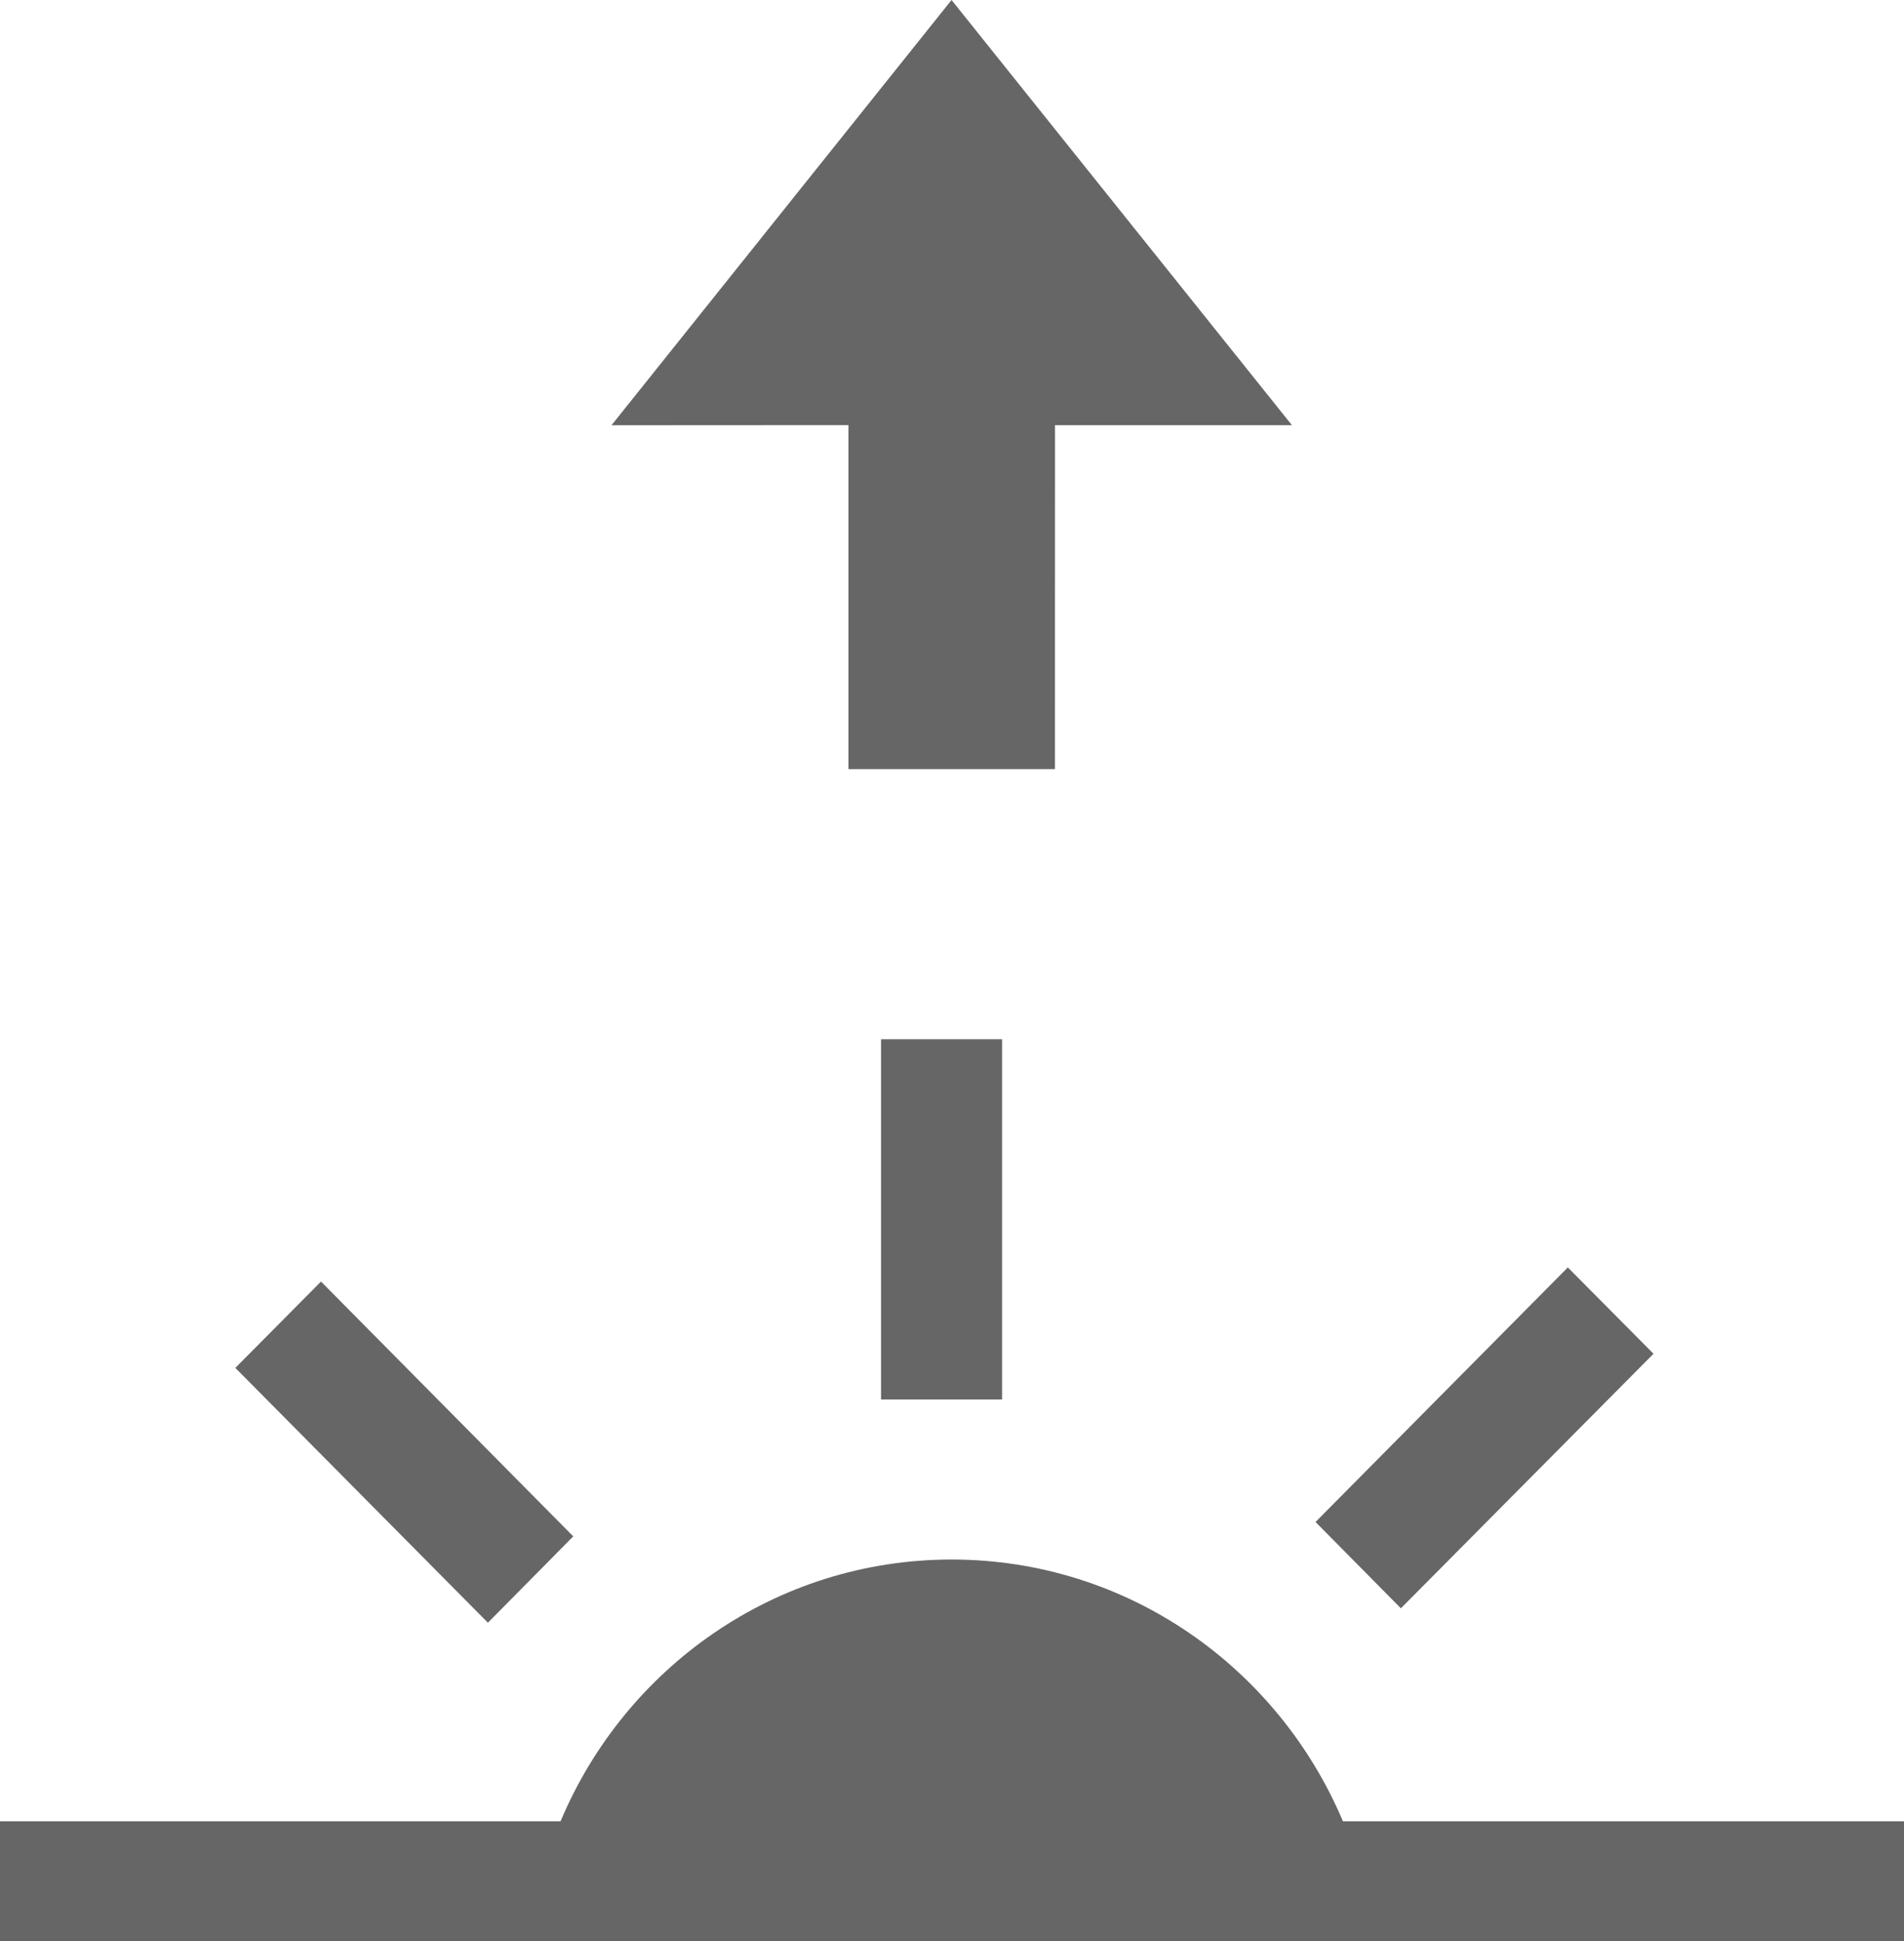 <?xml version="1.0" encoding="utf-8"?>
<!-- Generator: Adobe Illustrator 15.1.0, SVG Export Plug-In . SVG Version: 6.00 Build 0)  -->
<!DOCTYPE svg PUBLIC "-//W3C//DTD SVG 1.1 Basic//EN" "http://www.w3.org/Graphics/SVG/1.1/DTD/svg11-basic.dtd">
<svg version="1.1" baseProfile="basic" id="Ebene_1"
	 xmlns="http://www.w3.org/2000/svg" xmlns:xlink="http://www.w3.org/1999/xlink" x="0px" y="0px" width="29.514px"
	 height="30.085px" viewBox="0 0 29.514 30.085" xml:space="preserve">
<g>
	<path fill="#666666" d="M20.817,28.226c-1.005-2.381-3.337-4.057-6.066-4.057c-2.728,0-5.061,1.674-6.062,4.057H0v1.859h29.514
		v-1.859H20.817z"/>
	<polygon fill="#666666" points="13.152,11.92 16.353,11.92 16.354,6.589 20.026,6.589 14.75,0 9.479,6.59 13.152,6.588 	"/>
	<rect x="13.657" y="16.106" fill="#666666" width="1.876" height="5.583"/>
	<polygon fill="#666666" points="25.631,20.98 24.303,19.642 20.392,23.587 21.715,24.925 	"/>
	<polygon fill="#666666" points="8.886,23.81 4.976,19.861 3.648,21.199 7.563,25.148 	"/>
</g>
</svg>
